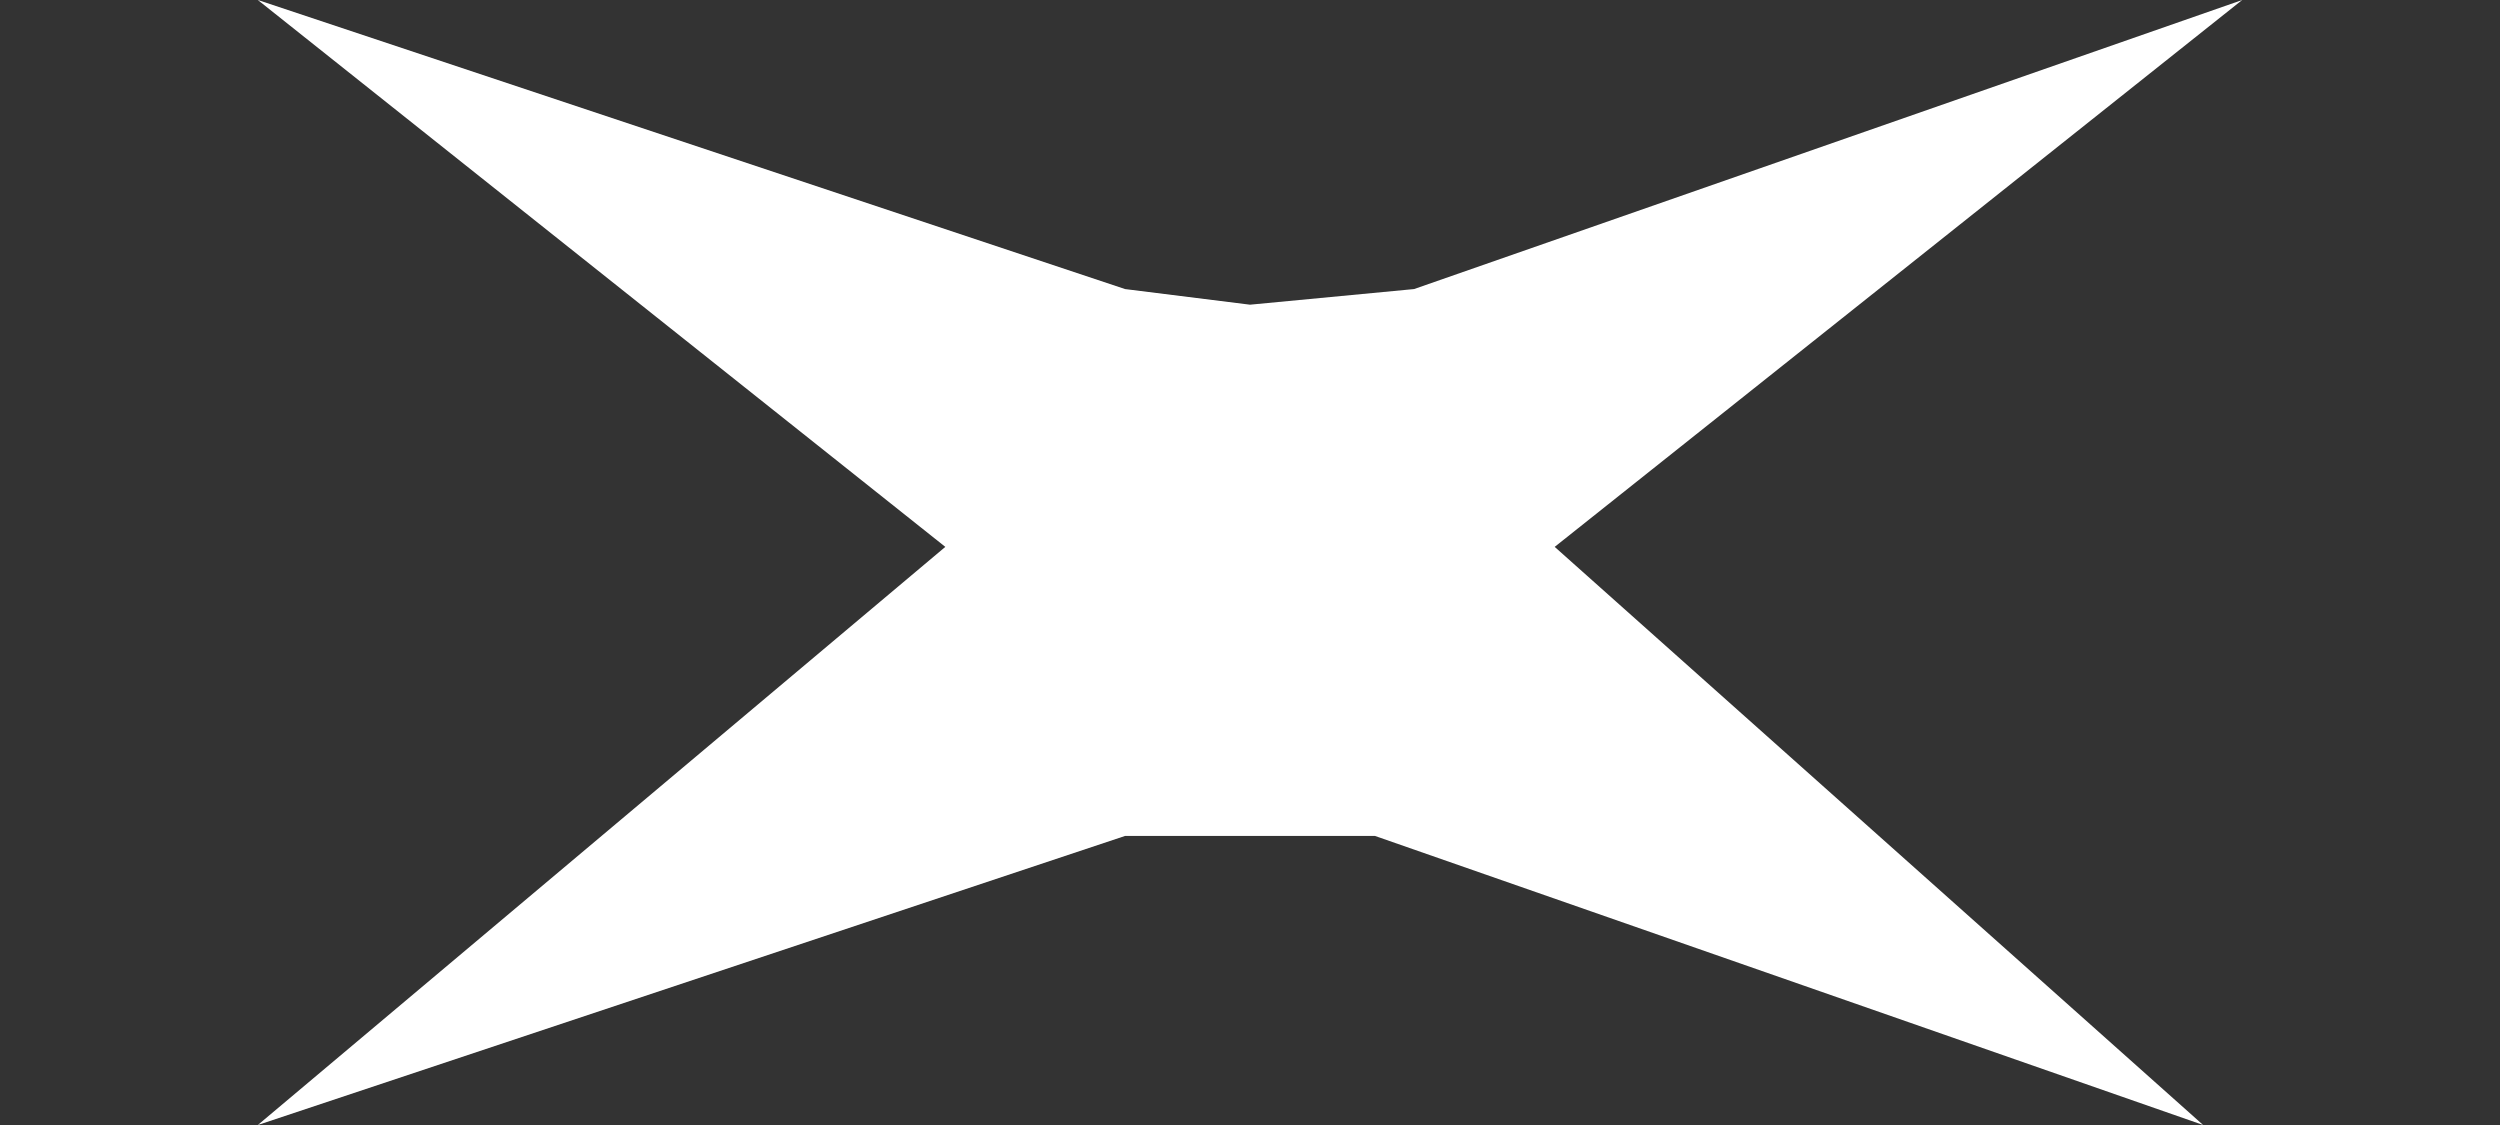 <svg xmlns="http://www.w3.org/2000/svg" viewBox="0 0 32 14.4"><rect x="0" y="0" width="32" height="14.4" fill="#333333" stroke="none"/><path d="m16 3.9-1.6-.2L3.3 0l8.8 7-8.8 7.4 11.1-3.7h3.2l10.6 3.7L19.9 7l8.8-7-10.6 3.7-2.1.2Z" style="fill:#fff;fill-rule:evenodd"/></svg>